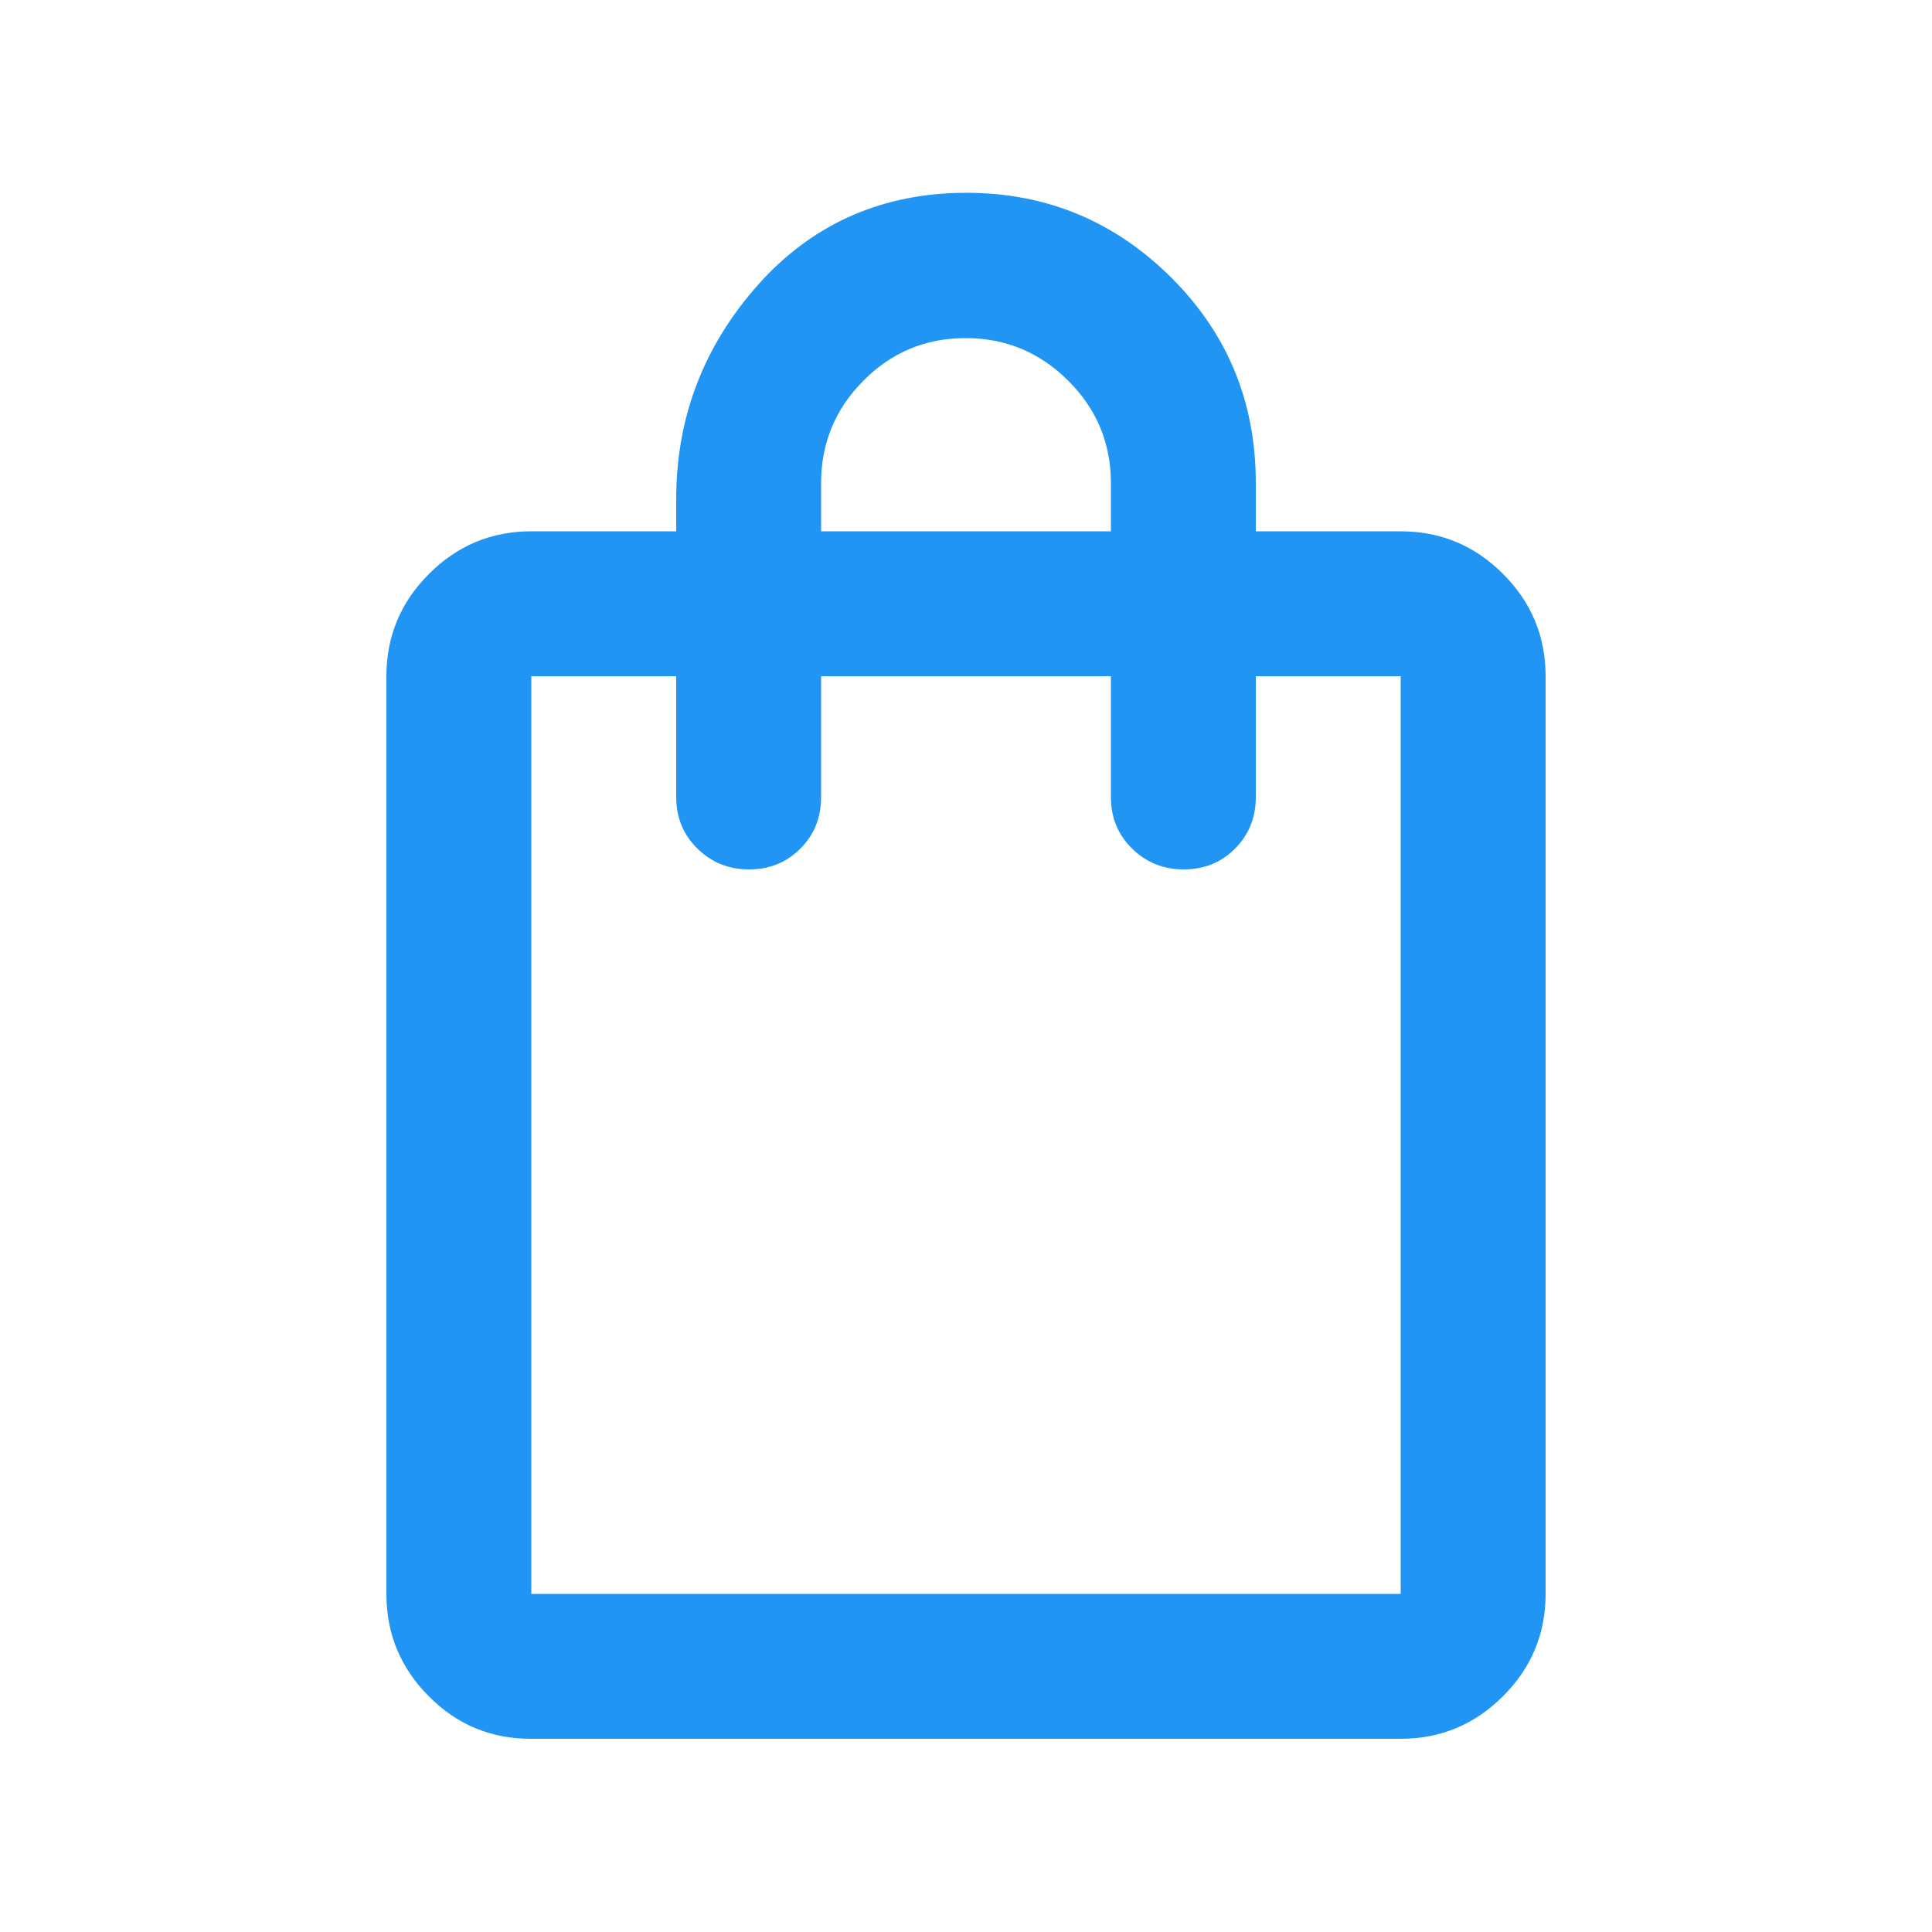 <svg width="20" height="20" viewBox="0 0 20 20" fill="none" xmlns="http://www.w3.org/2000/svg">
<mask id="mask0_1155_91" style="mask-type:alpha" maskUnits="userSpaceOnUse" x="0" y="0" width="20" height="20">
<rect width="20" height="20" fill="#D9D9D9"/>
</mask>
<g mask="url(#mask0_1155_91)">
<path d="M5.494 18C5.081 18 4.729 17.853 4.438 17.559C4.146 17.266 4 16.913 4 16.5V7C4 6.588 4.147 6.234 4.441 5.941C4.734 5.647 5.088 5.5 5.5 5.5H7V5.167C7 4.347 7.267 3.625 7.802 3C8.337 2.375 9.014 2.042 9.833 2C10.708 1.958 11.455 2.233 12.073 2.823C12.691 3.413 13 4.139 13 5V5.5H14.5C14.912 5.5 15.266 5.647 15.559 5.941C15.853 6.234 16 6.588 16 7V16.5C16 16.913 15.853 17.266 15.559 17.559C15.265 17.853 14.912 18 14.499 18H5.494ZM5.5 16.5H14.5V7H13V8.25C13 8.463 12.928 8.641 12.786 8.784C12.643 8.928 12.466 9 12.254 9C12.043 9 11.865 8.928 11.719 8.784C11.573 8.641 11.5 8.463 11.5 8.25V7H8.5V8.25C8.5 8.463 8.429 8.641 8.286 8.784C8.143 8.928 7.966 9 7.754 9C7.543 9 7.365 8.928 7.219 8.784C7.073 8.641 7 8.463 7 8.25V7H5.5V16.5ZM8.5 5.5H11.5V5C11.5 4.588 11.353 4.234 11.058 3.941C10.764 3.647 10.409 3.5 9.996 3.5C9.582 3.5 9.229 3.647 8.938 3.941C8.646 4.234 8.5 4.588 8.5 5V5.5Z" fill="#2095F3"/>
</g>
</svg>
